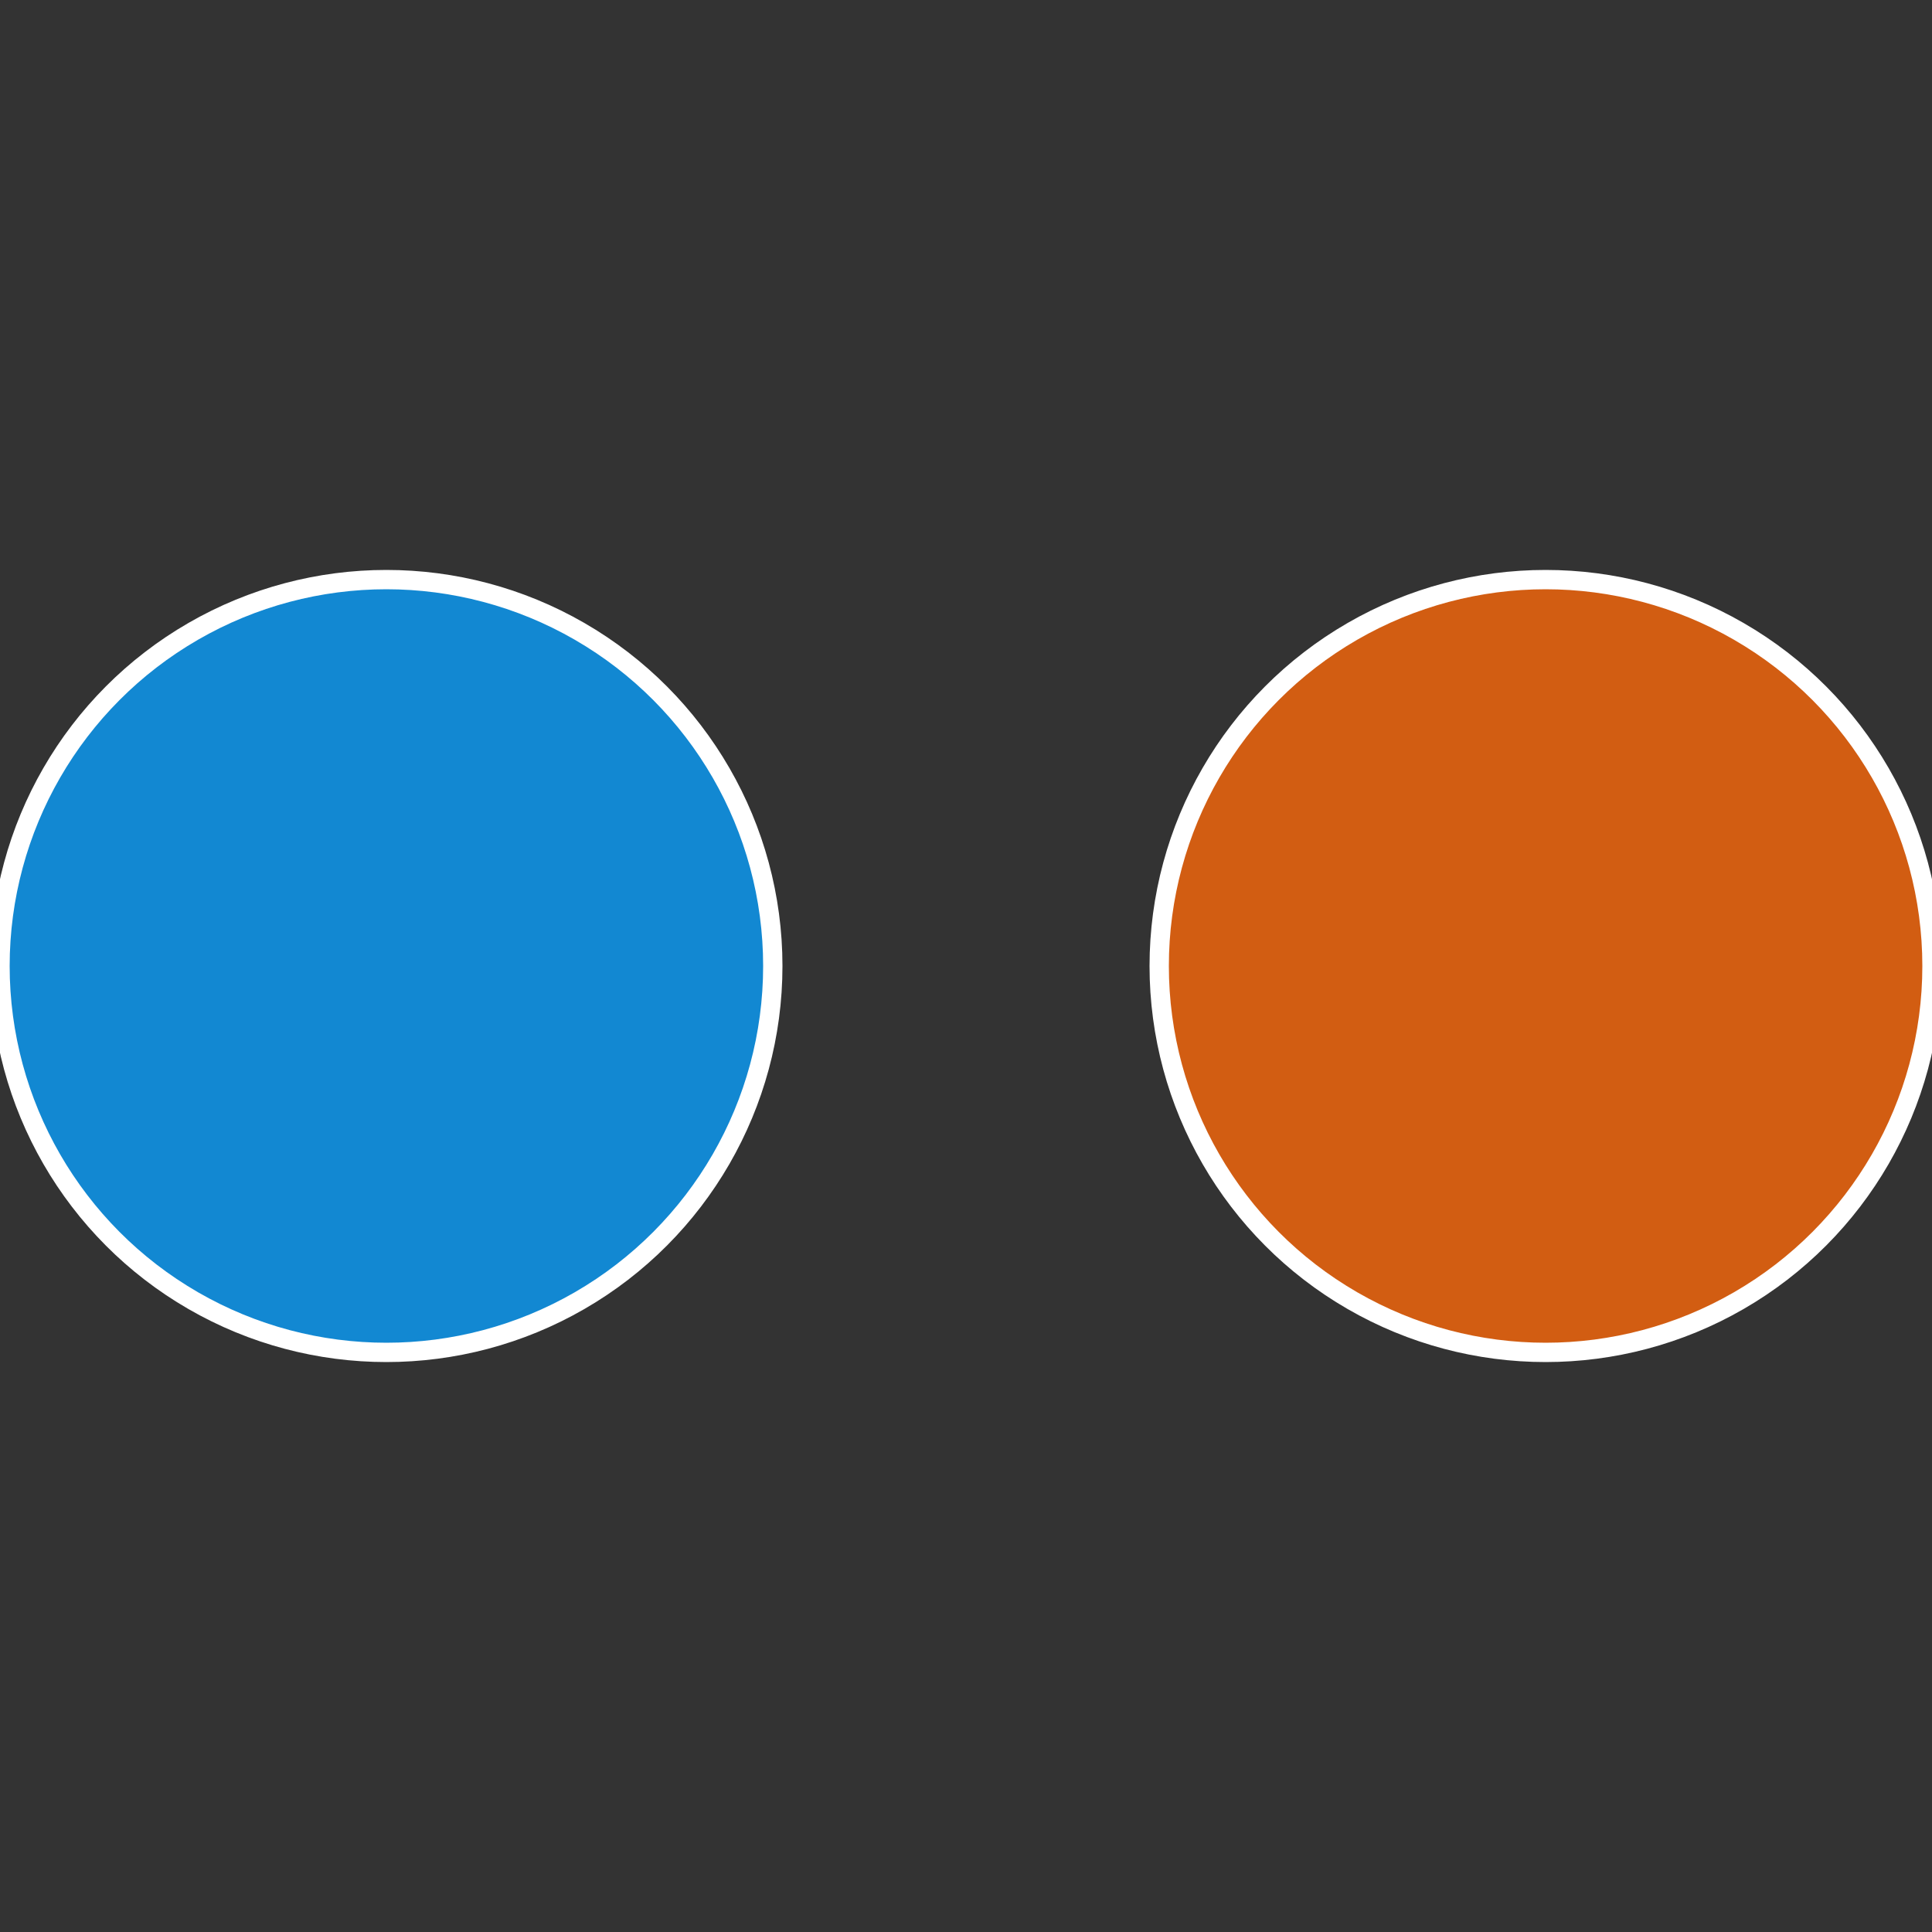 <?xml version="1.0" standalone="no"?>
<svg width="500" height="500" viewBox="-1 -1 2 2" xmlns="http://www.w3.org/2000/svg">
 
                <rect x="-1" y="-1" width="2" height="2" fill="#333333" stroke="none"/>
 
                <circle cx="0.6" cy="0" r="0.4" fill="#d25d12" stroke="#fff" stroke-width="1%" />
             
                <circle cx="-0.6" cy="7.3478807948841E-17" r="0.4" fill="#1288d2" stroke="#fff" stroke-width="1%" />
            </svg>
